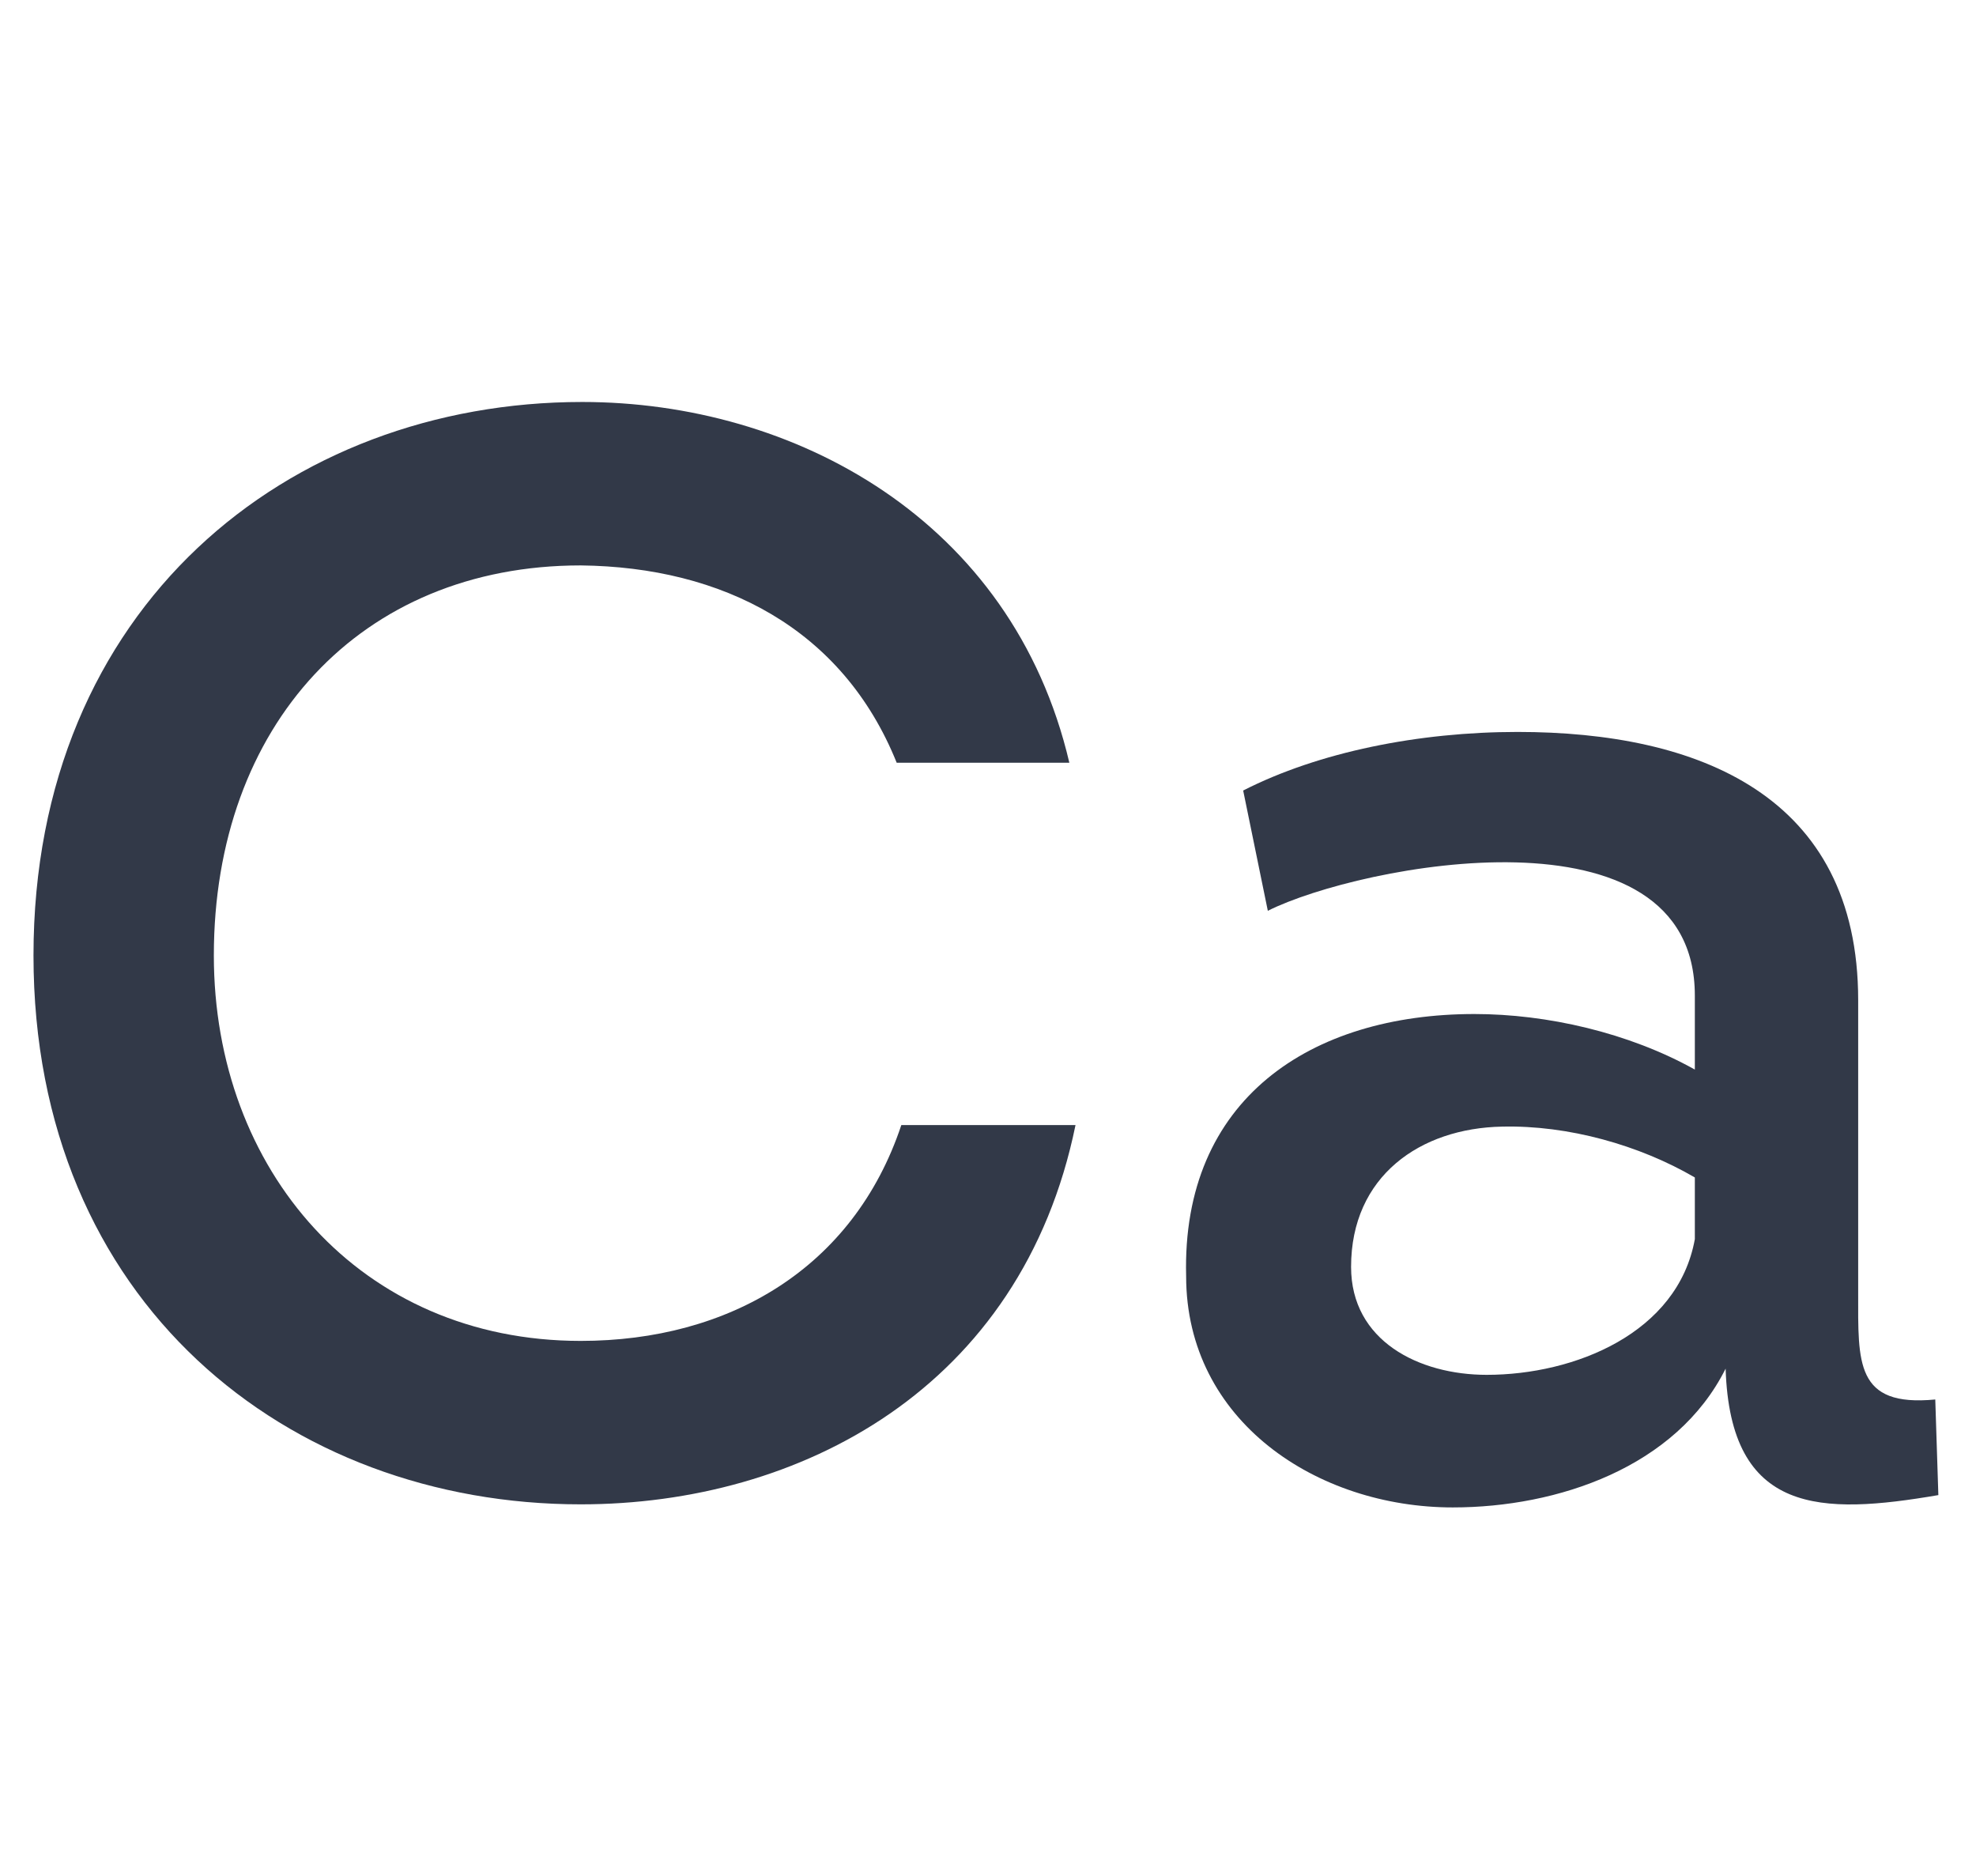 <svg width="59" height="56" viewBox="0 0 59 56" fill="none" xmlns="http://www.w3.org/2000/svg">
<path fill-rule="evenodd" clip-rule="evenodd" d="M45.312 21.85C50.696 21.85 55.482 23.736 55.482 29.857V38.602C55.482 40.674 55.391 42.008 57.784 41.778L57.876 44.632C54.378 45.23 51.663 45.23 51.524 40.857C50.052 43.803 46.508 45 43.378 45C39.328 45 35.416 42.423 35.416 38.097C35.278 32.804 39.144 30.271 44.023 30.271C46.186 30.271 48.625 30.824 50.605 31.929V29.72C50.605 23.875 40.617 25.808 37.855 27.189L37.119 23.599C39.374 22.448 42.366 21.85 45.312 21.85ZM44.851 33.632C42.411 33.678 40.341 35.105 40.341 37.82C40.341 40.029 42.366 41.042 44.391 41.042C47.014 41.042 50.098 39.799 50.605 36.991V35.15C48.948 34.184 46.83 33.586 44.851 33.632Z" fill="#323948"/>
<path d="M17.385 12C23.69 12 30.226 15.498 31.929 22.77H26.774C25.163 18.765 21.573 16.925 17.339 16.879C10.757 16.879 6.385 21.666 6.385 28.523C6.385 34.921 10.757 40.029 17.339 40.029C21.757 40.029 25.485 37.866 26.912 33.586H32.113C30.502 41.456 23.874 44.908 17.339 44.908C8.594 44.908 1 38.879 1 28.523C1 18.122 8.594 12 17.385 12Z" fill="#323948"/>
</svg>
